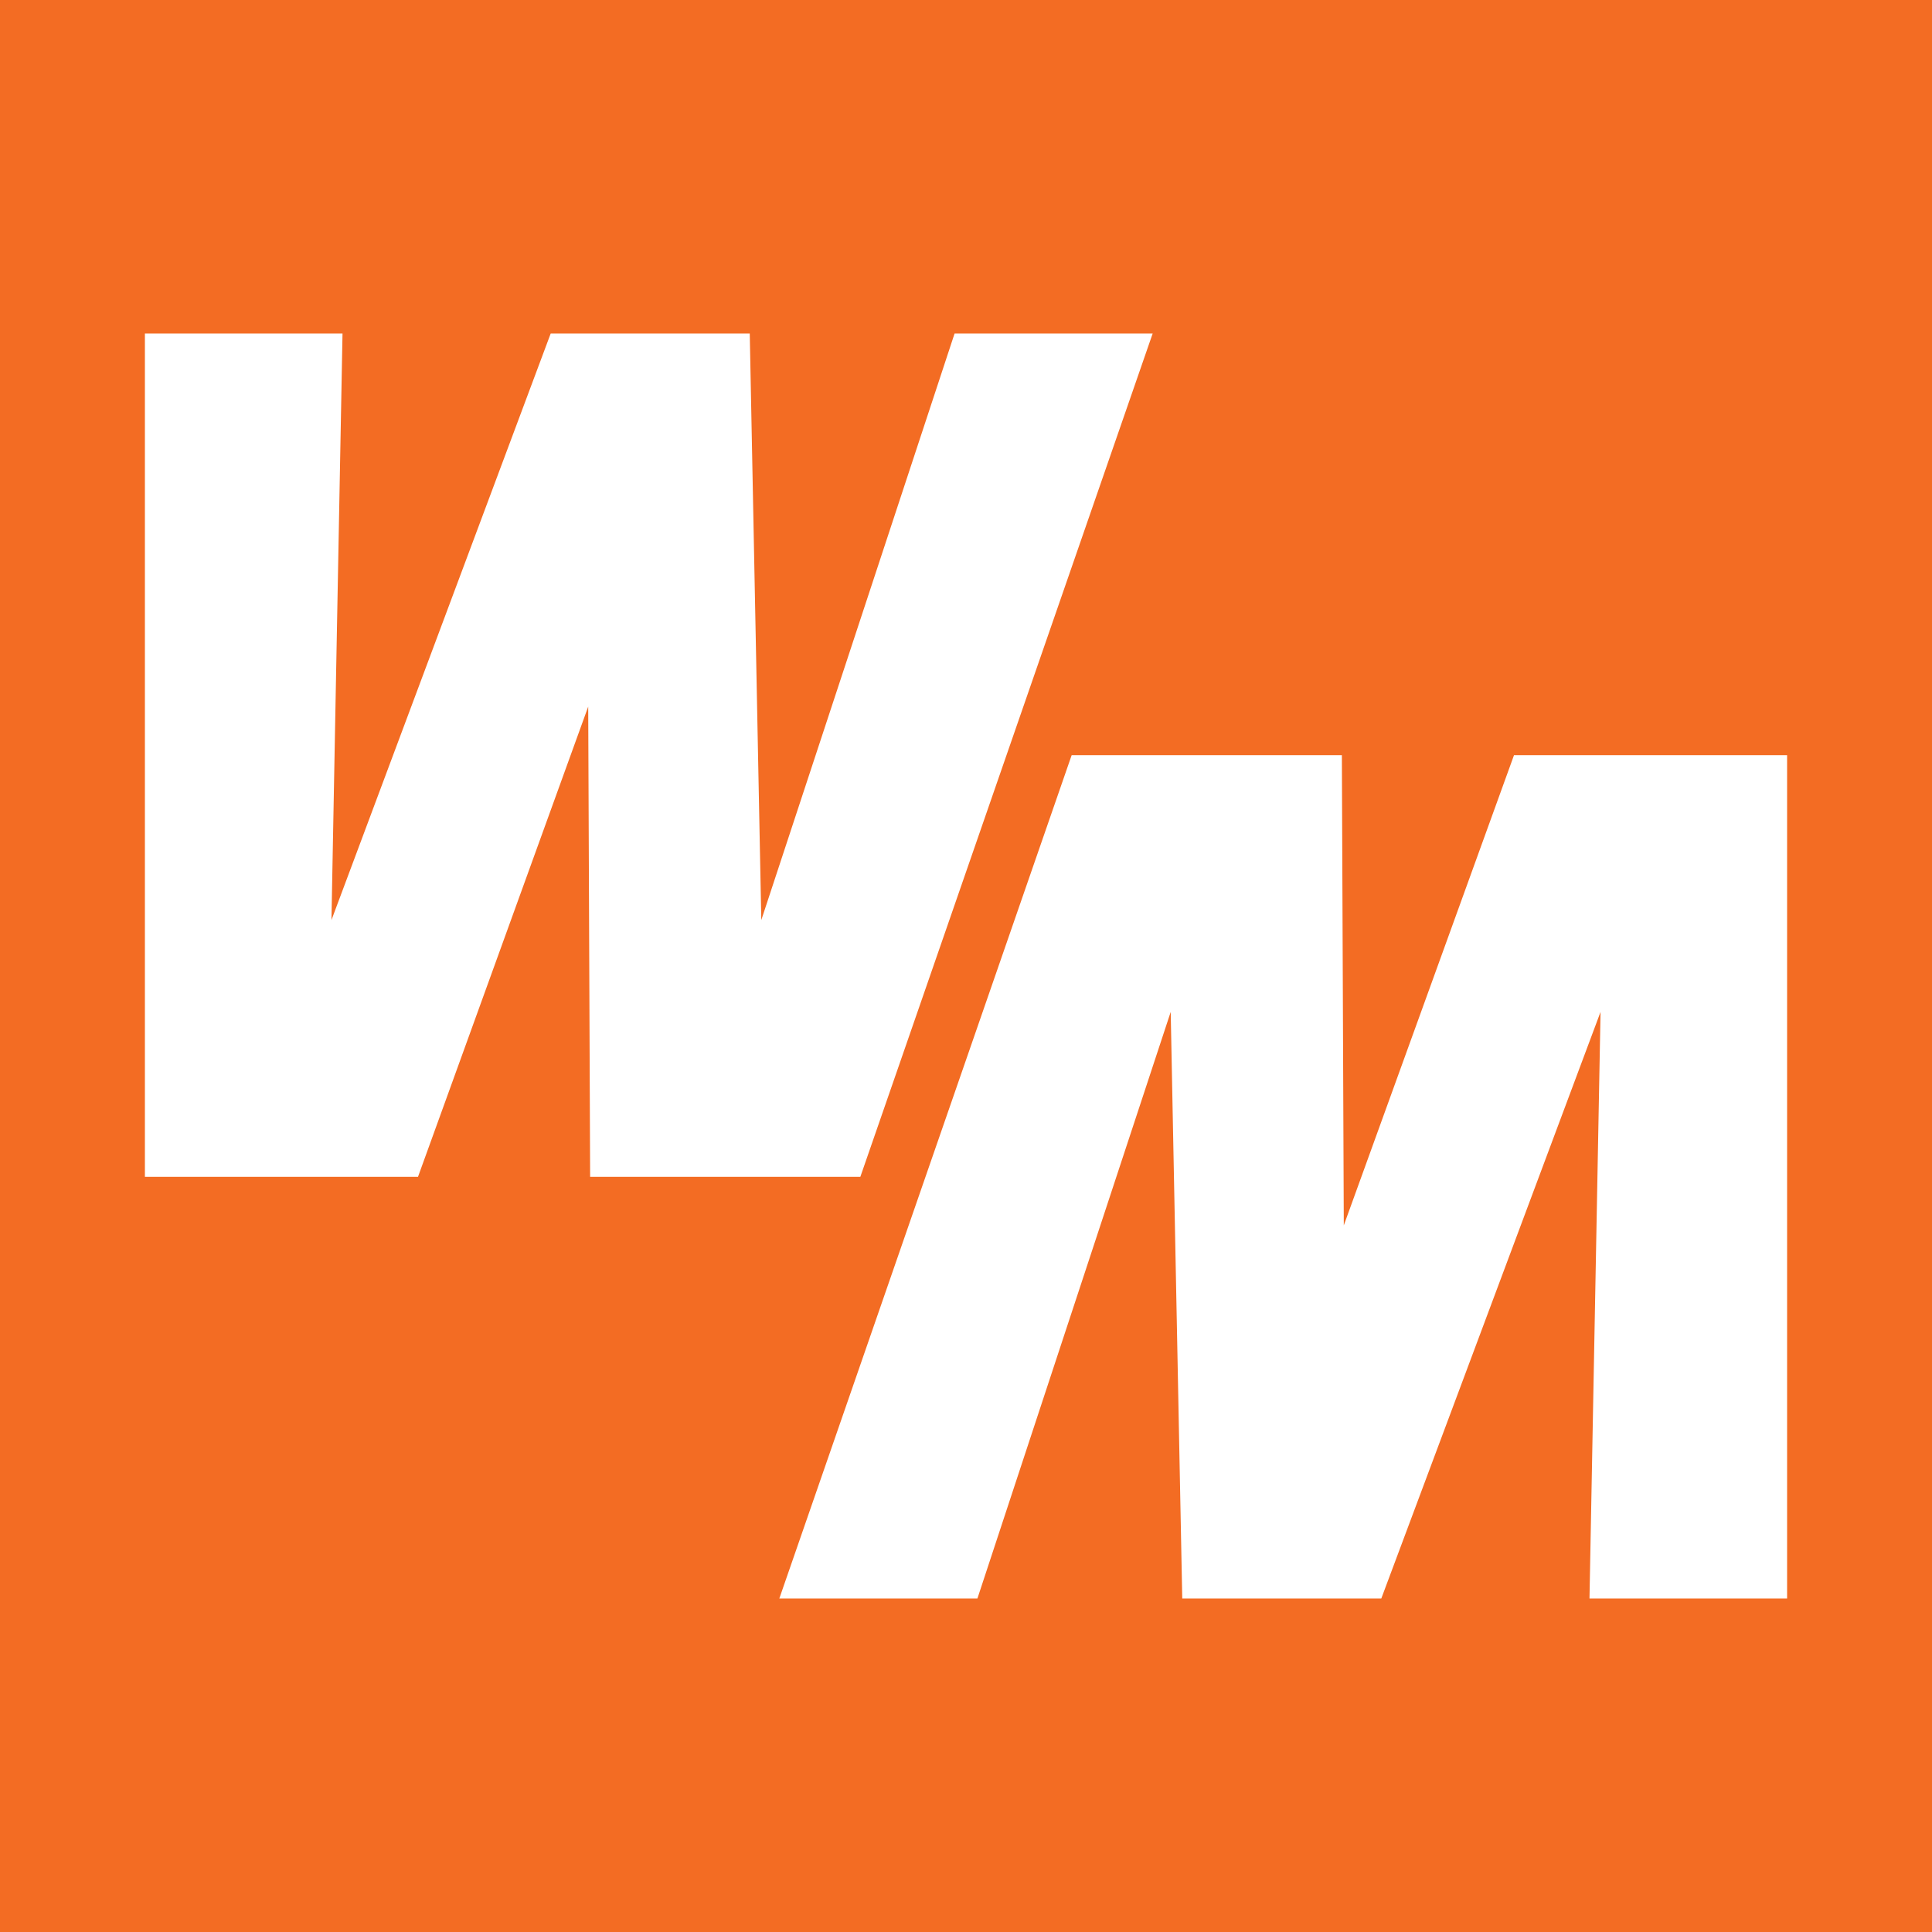 <?xml version="1.0" encoding="utf-8"?>
<!-- Generator: Adobe Illustrator 17.0.0, SVG Export Plug-In . SVG Version: 6.00 Build 0)  -->
<!DOCTYPE svg PUBLIC "-//W3C//DTD SVG 1.1//EN" "http://www.w3.org/Graphics/SVG/1.1/DTD/svg11.dtd">
<svg version="1.1" id="Layer_1" xmlns="http://www.w3.org/2000/svg" xmlns:xlink="http://www.w3.org/1999/xlink" x="0px" y="0px"
	 width="200px" height="200px" viewBox="0 0 200 200" enable-background="new 0 0 200 200" xml:space="preserve">
<rect fill="#F36C23" width="200" height="200"/>
<g>
	<polygon fill="#FFFFFF" points="15,34.524 35.457,34.524 34.312,95.247 57.008,34.524 77.614,34.524 78.809,95.247 98.818,34.524 
		119.324,34.524 89.062,121.825 61.09,121.825 60.891,73.148 43.271,121.825 15,121.825 	"/>
	<polygon fill="#FFFFFF" points="185,165.476 164.543,165.476 165.688,104.753 142.992,165.476 122.386,165.476 121.191,104.753 
		101.182,165.476 80.676,165.476 110.938,78.175 138.91,78.175 139.109,126.852 156.729,78.175 185,78.175 	"/>
</g>
</svg>
